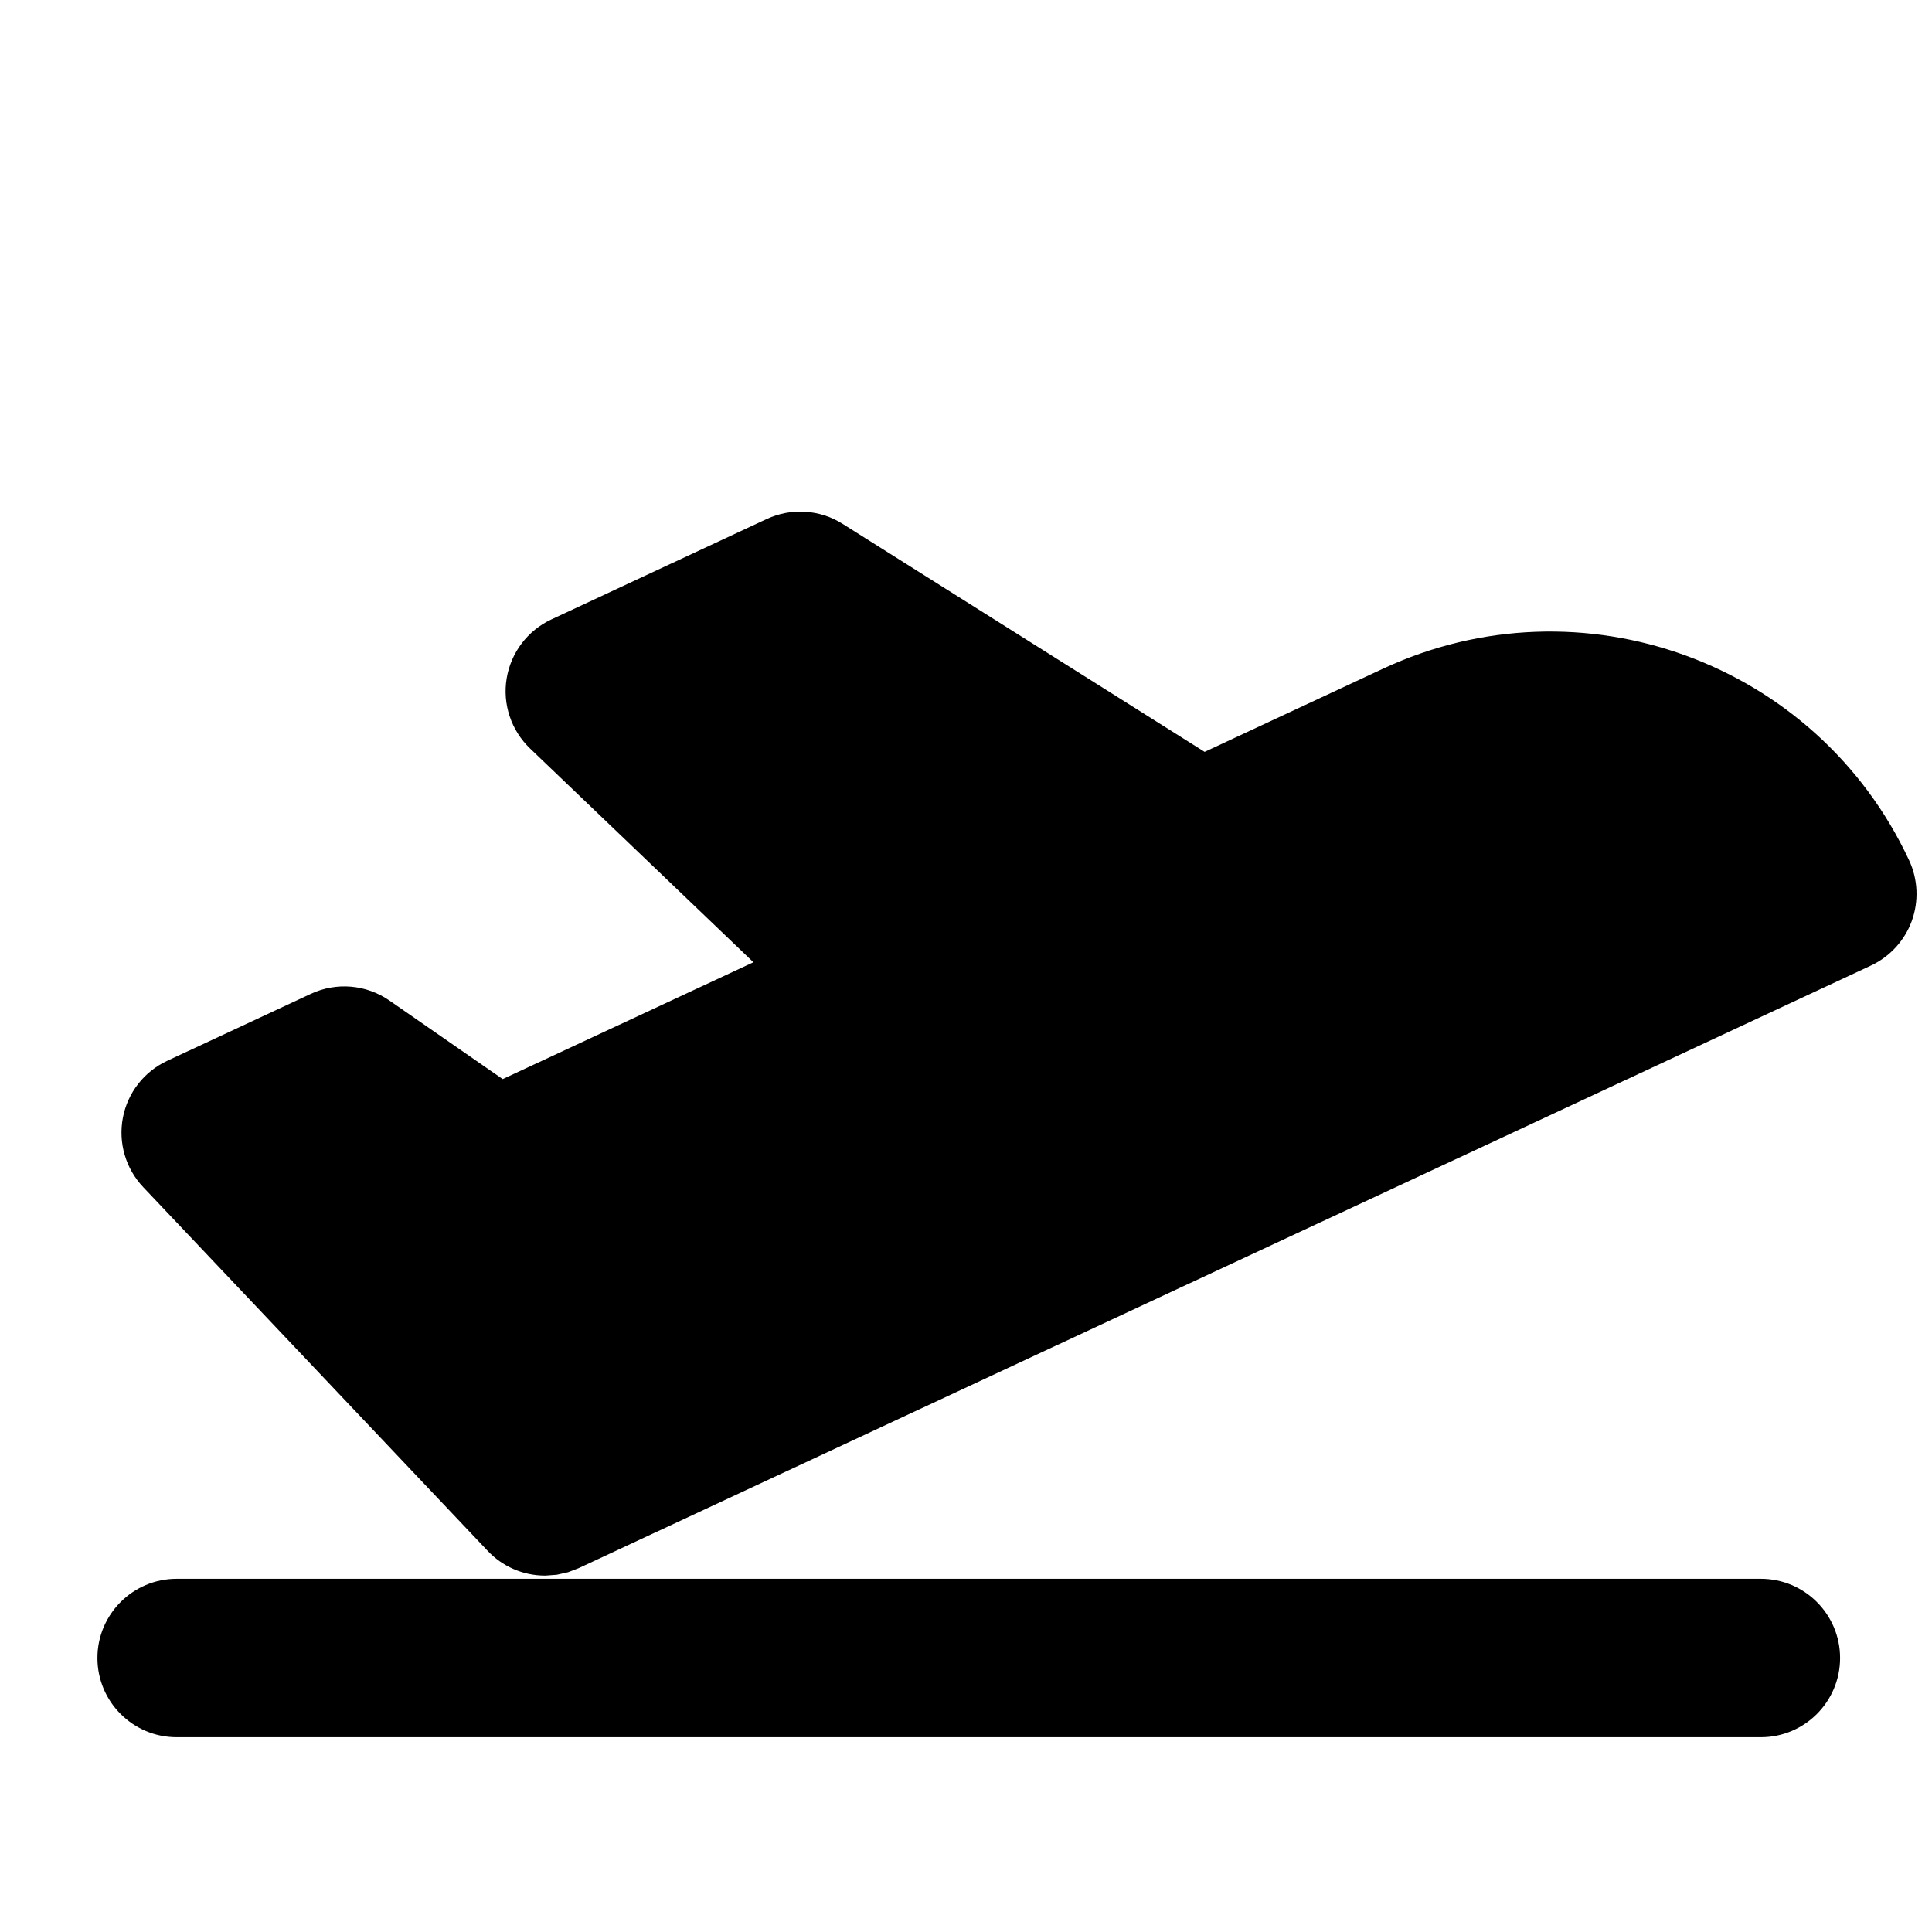 <?xml version="1.0" encoding="UTF-8"?>
<!-- Uploaded to: ICON Repo, www.iconrepo.com, Generator: ICON Repo Mixer Tools -->
<svg width="800px" height="800px" version="1.1" viewBox="144 144 512 512" xmlns="http://www.w3.org/2000/svg">
 <defs>
  <clipPath id="a">
   <path d="m176 279h475.9v283h-475.9z"/>
  </clipPath>
 </defs>
 <g clip-path="url(#a)">
  <path d="m288.45 561.55c-5.918 0-11.379-2.477-15.219-6.57l-91.293-96.395c-4.641-4.914-6.633-11.734-5.375-18.367 1.258-6.633 5.625-12.238 11.754-15.094l38.039-17.738c6.758-3.168 14.695-2.5 20.844 1.762l30.02 20.824 66.441-30.965-59.199-56.656c-4.996-4.785-7.328-11.754-6.191-18.578 1.133-6.844 5.562-12.68 11.84-15.617l57.078-26.617c6.465-3 14.023-2.539 20.07 1.258l95.977 60.457 47.23-22.02c52.523-24.52 114.97-1.785 139.47 50.758 2.352 5.039 2.602 10.812 0.715 16.059-1.91 5.227-5.816 9.488-10.852 11.84l-99.879 46.582-242.58 113.11-2.793 1.07-2.981 0.672-3.106 0.23z" fill-rule="evenodd"/>
 </g>
 <path d="m190.81 604.38h419.84c11.586 0 20.992-9.406 20.992-20.992 0-11.586-9.406-20.992-20.992-20.992h-419.84c-11.586 0-20.992 9.406-20.992 20.992 0 11.586 9.406 20.992 20.992 20.992z" fill-rule="evenodd"/>
</svg>